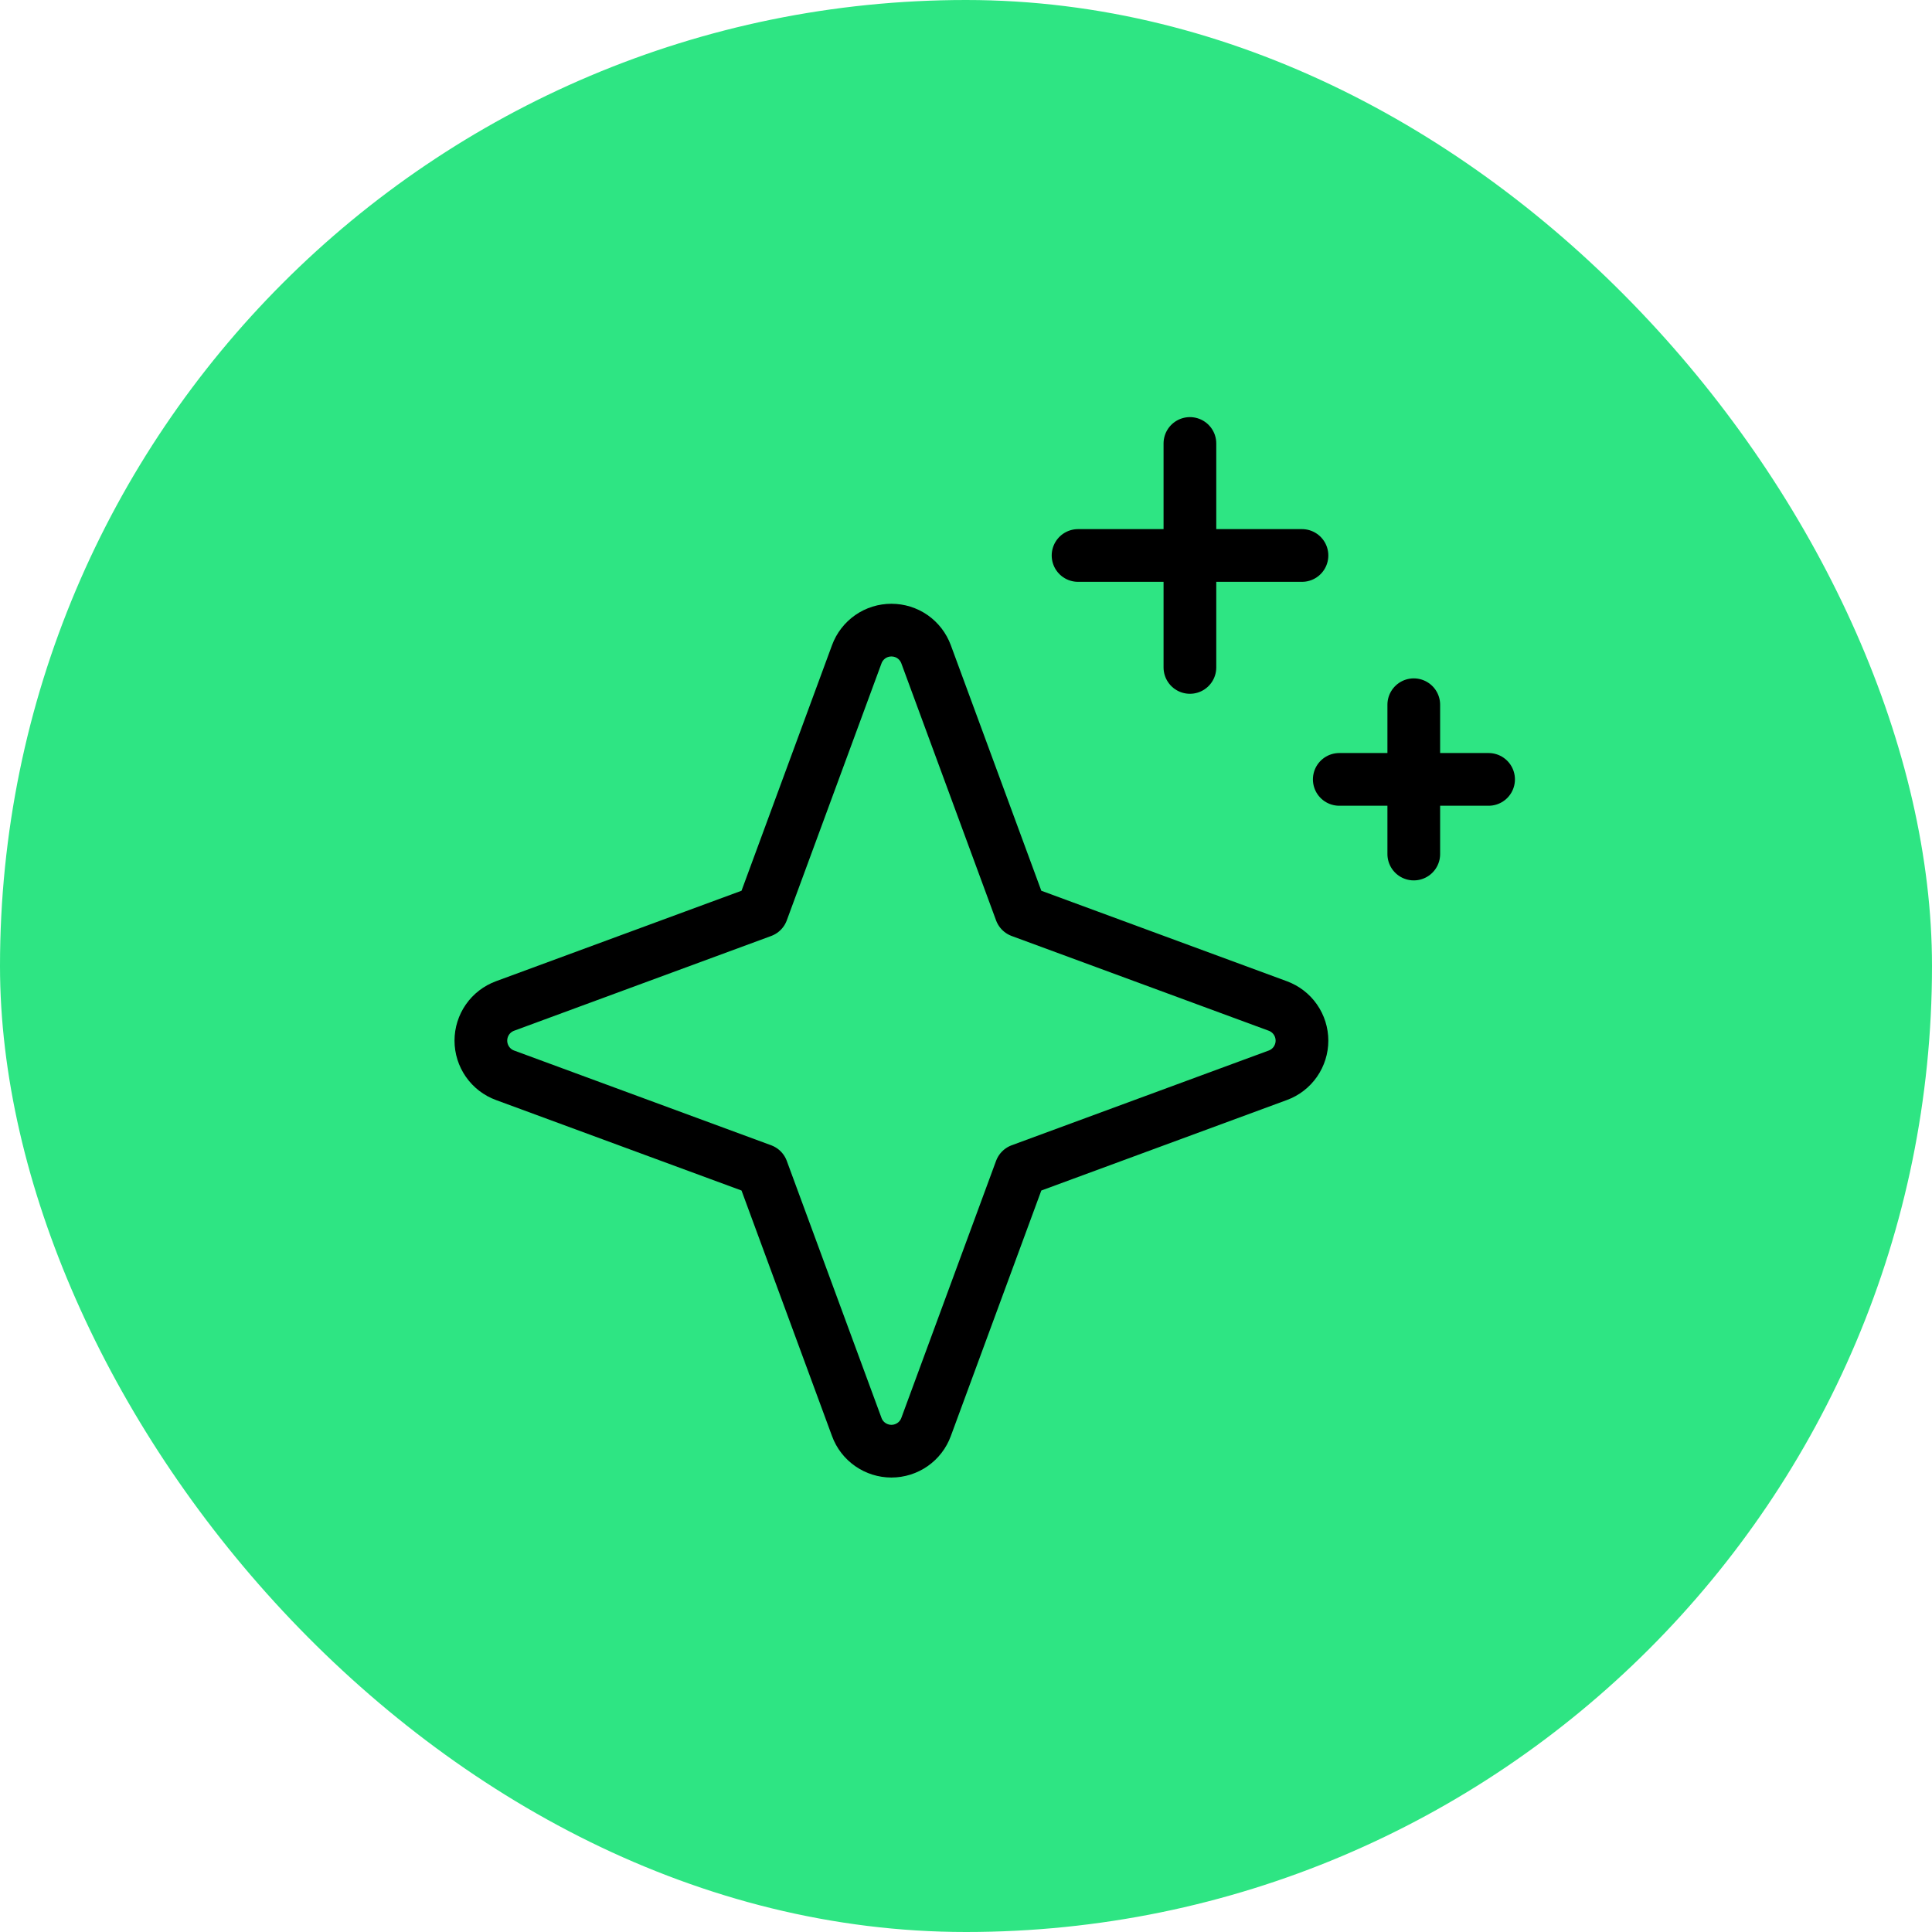 <svg width="39" height="39" viewBox="0 0 39 39" fill="none" xmlns="http://www.w3.org/2000/svg">
<rect width="39" height="39" rx="19.5" fill="#2EE583"/>
<g clip-path="url(#clip0_4170_76486)">
<path d="M15.383 23.618L10.195 21.706C10.052 21.654 9.928 21.558 9.841 21.433C9.754 21.308 9.707 21.159 9.707 21.007C9.707 20.854 9.754 20.705 9.841 20.58C9.928 20.455 10.052 20.36 10.195 20.307L15.383 18.395L17.295 13.207C17.347 13.064 17.443 12.941 17.568 12.853C17.693 12.766 17.842 12.72 17.994 12.72C18.147 12.72 18.296 12.766 18.421 12.853C18.546 12.941 18.641 13.064 18.694 13.207L20.606 18.395L25.794 20.307C25.937 20.36 26.061 20.455 26.148 20.58C26.235 20.705 26.282 20.854 26.282 21.007C26.282 21.159 26.235 21.308 26.148 21.433C26.061 21.558 25.937 21.654 25.794 21.706L20.606 23.618L18.694 28.806C18.641 28.95 18.546 29.073 18.421 29.16C18.296 29.247 18.147 29.294 17.994 29.294C17.842 29.294 17.693 29.247 17.568 29.16C17.443 29.073 17.347 28.95 17.295 28.806L15.383 23.618Z" stroke="black" stroke-width="1.064" stroke-linecap="round" stroke-linejoin="round"/>
<path d="M24.02 8.952V13.473" stroke="black" stroke-width="1.064" stroke-linecap="round" stroke-linejoin="round"/>
<path d="M28.539 14.226V17.24" stroke="black" stroke-width="1.064" stroke-linecap="round" stroke-linejoin="round"/>
<path d="M21.762 11.213H26.282" stroke="black" stroke-width="1.064" stroke-linecap="round" stroke-linejoin="round"/>
<path d="M27.035 15.733H30.049" stroke="black" stroke-width="1.064" stroke-linecap="round" stroke-linejoin="round"/>
</g>
<defs>
<clipPath id="clip0_4170_76486">
<rect width="24.109" height="24.109" fill="white" transform="translate(7.445 7.445)"/>
</clipPath>
</defs>
</svg>
